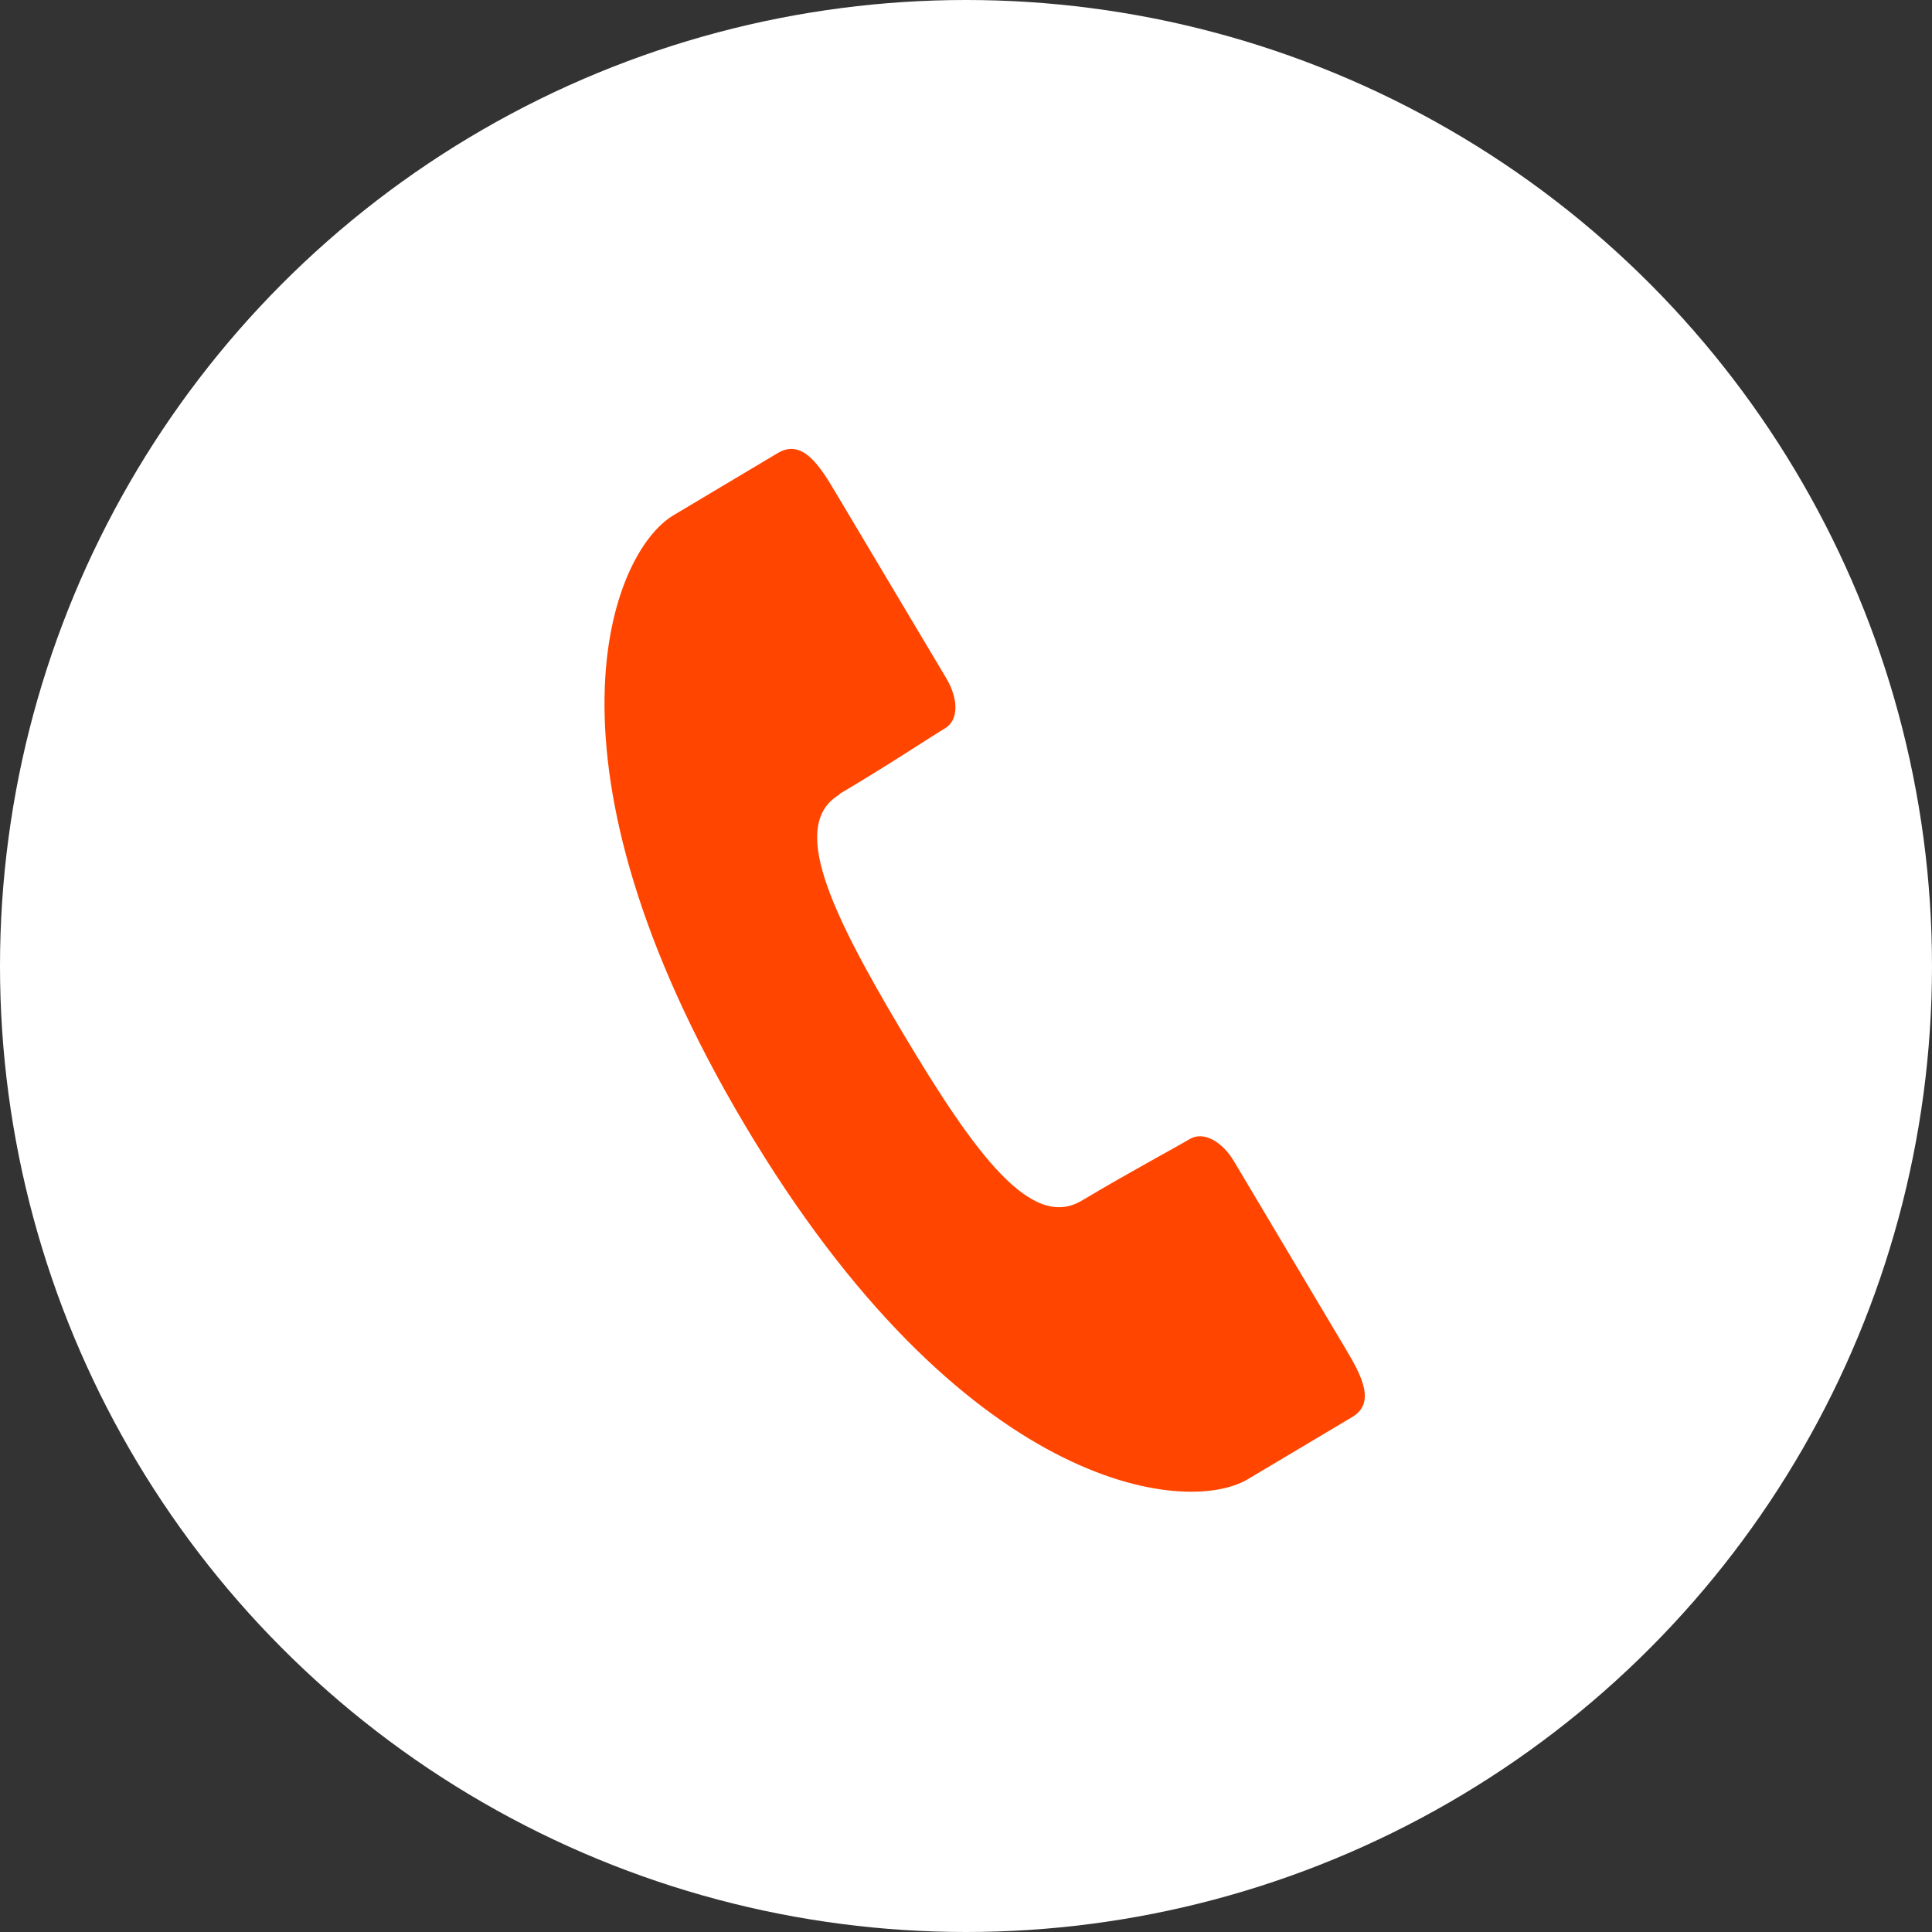 <svg xmlns="http://www.w3.org/2000/svg" xmlns:xlink="http://www.w3.org/1999/xlink" width="39" height="39" viewBox="0 0 39 39">
  <rect x="0" y="0" width="39" height="39" fill="#333333" stroke="none"/>
  <defs>
    <clipPath id="clip-path">
      <rect width="15.347" height="21.047" fill="#ff4500"/>
    </clipPath>
  </defs>
  <circle cx="19.5" cy="19.5" r="19.5" fill="#fff"/>
  <g id="グループ_7" data-name="グループ 7" transform="translate(12.203 9.063)">
    <g id="グループ_6" data-name="グループ 6" transform="translate(0 0)" clip-path="url(#clip-path)">
      <path id="パス_2" data-name="パス 2" d="M4.741,6.965c1.016-.6,1.844-1.155,2.129-1.323s.274-.6.031-1.01L4.651.856C4.337.327,3.99-.21,3.5.081L1.391,1.339C.131,2.09-1.54,6.3,2.839,13.657S11.721,21.545,12.98,20.8l2.113-1.258c.487-.291.181-.85-.134-1.379l-2.249-3.778c-.242-.407-.619-.622-.9-.453s-1.162.637-2.177,1.242-2.146-.924-3.621-3.4-2.282-4.2-1.266-4.8" transform="translate(0 0)" fill="#ff4500"/>
    </g>
  </g>
</svg>
